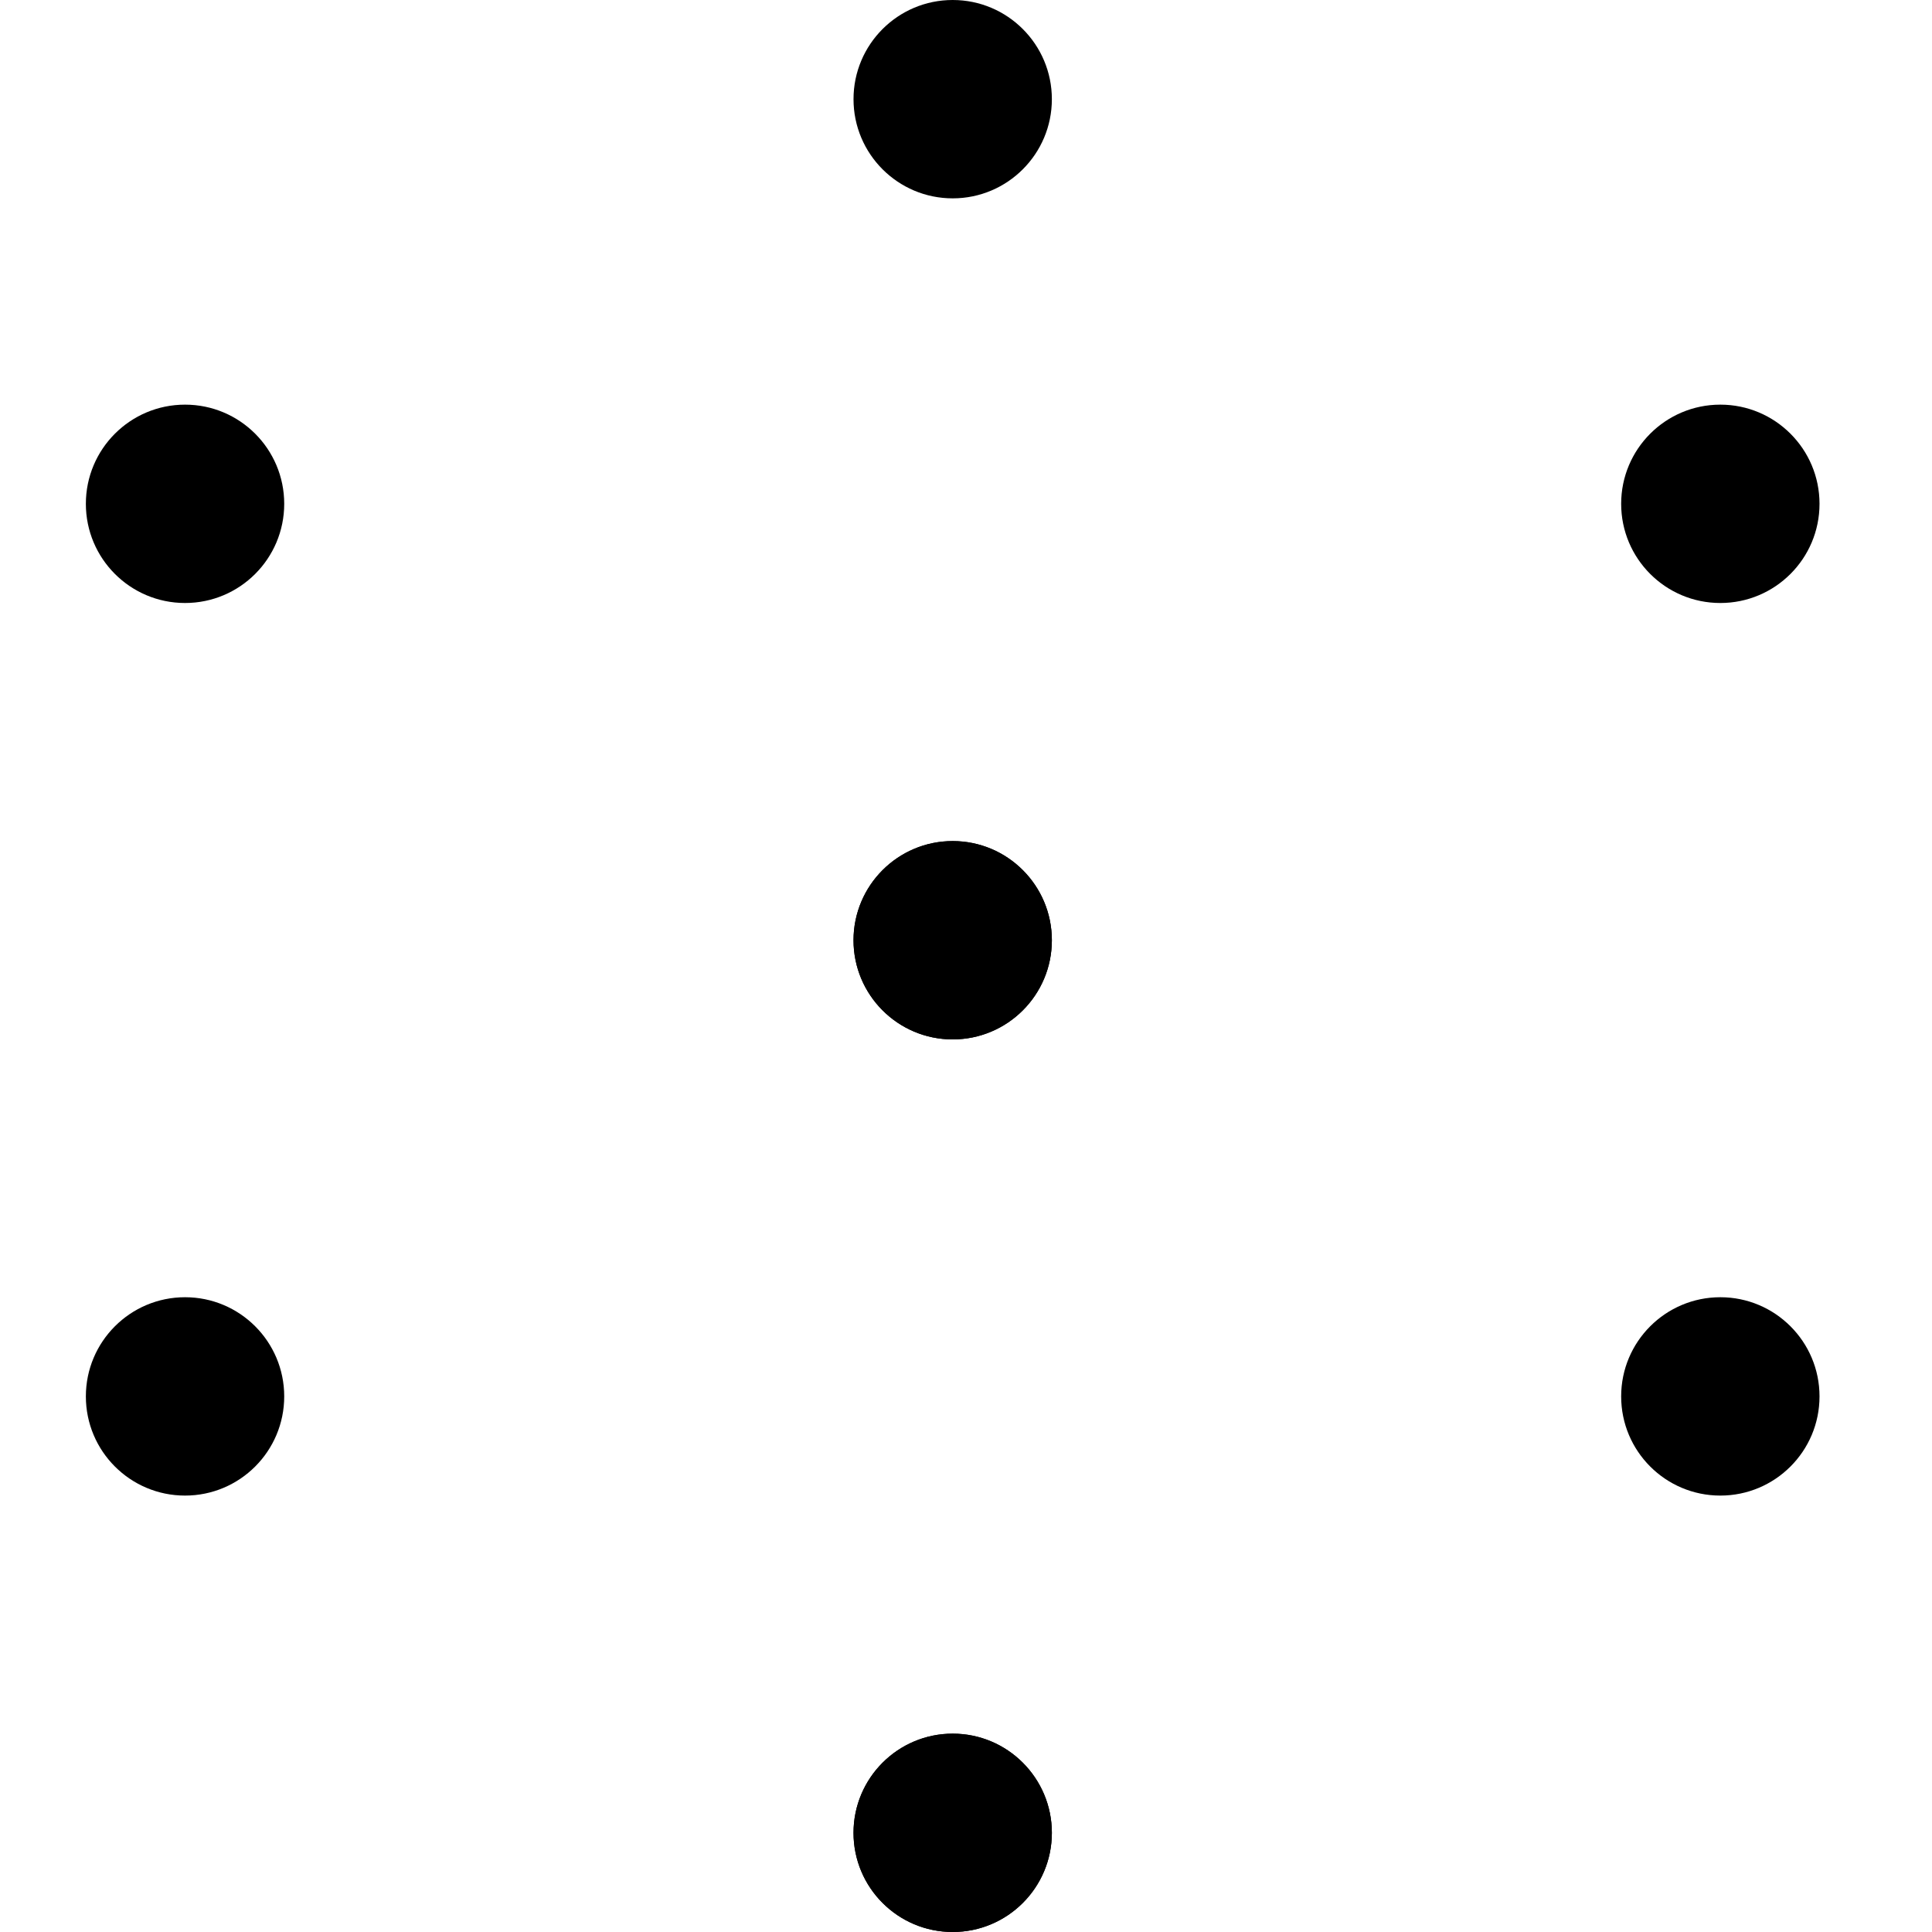 <svg width="45" height="45" viewBox="0 0 45 45" fill="none" xmlns="http://www.w3.org/2000/svg">
<circle cx="22.19" cy="2.31" r="2.31" fill="black"/>
<circle cx="22.19" cy="21.9" r="2.31" fill="black"/>
<circle cx="22.19" cy="21.9" r="2.31" fill="black"/>
<circle cx="4.31" cy="11.735" r="2.31" transform="rotate(-90 4.31 11.735)" fill="black"/>
<circle cx="40.07" cy="11.735" r="2.31" transform="rotate(-90 40.07 11.735)" fill="black"/>
<circle cx="22.19" cy="42.69" r="2.31" fill="black"/>
<circle cx="22.19" cy="42.69" r="2.31" fill="black"/>
<circle cx="4.31" cy="32.525" r="2.31" transform="rotate(-90 4.31 32.525)" fill="black"/>
<circle cx="40.07" cy="32.525" r="2.31" transform="rotate(-90 40.07 32.525)" fill="black"/>
</svg>
